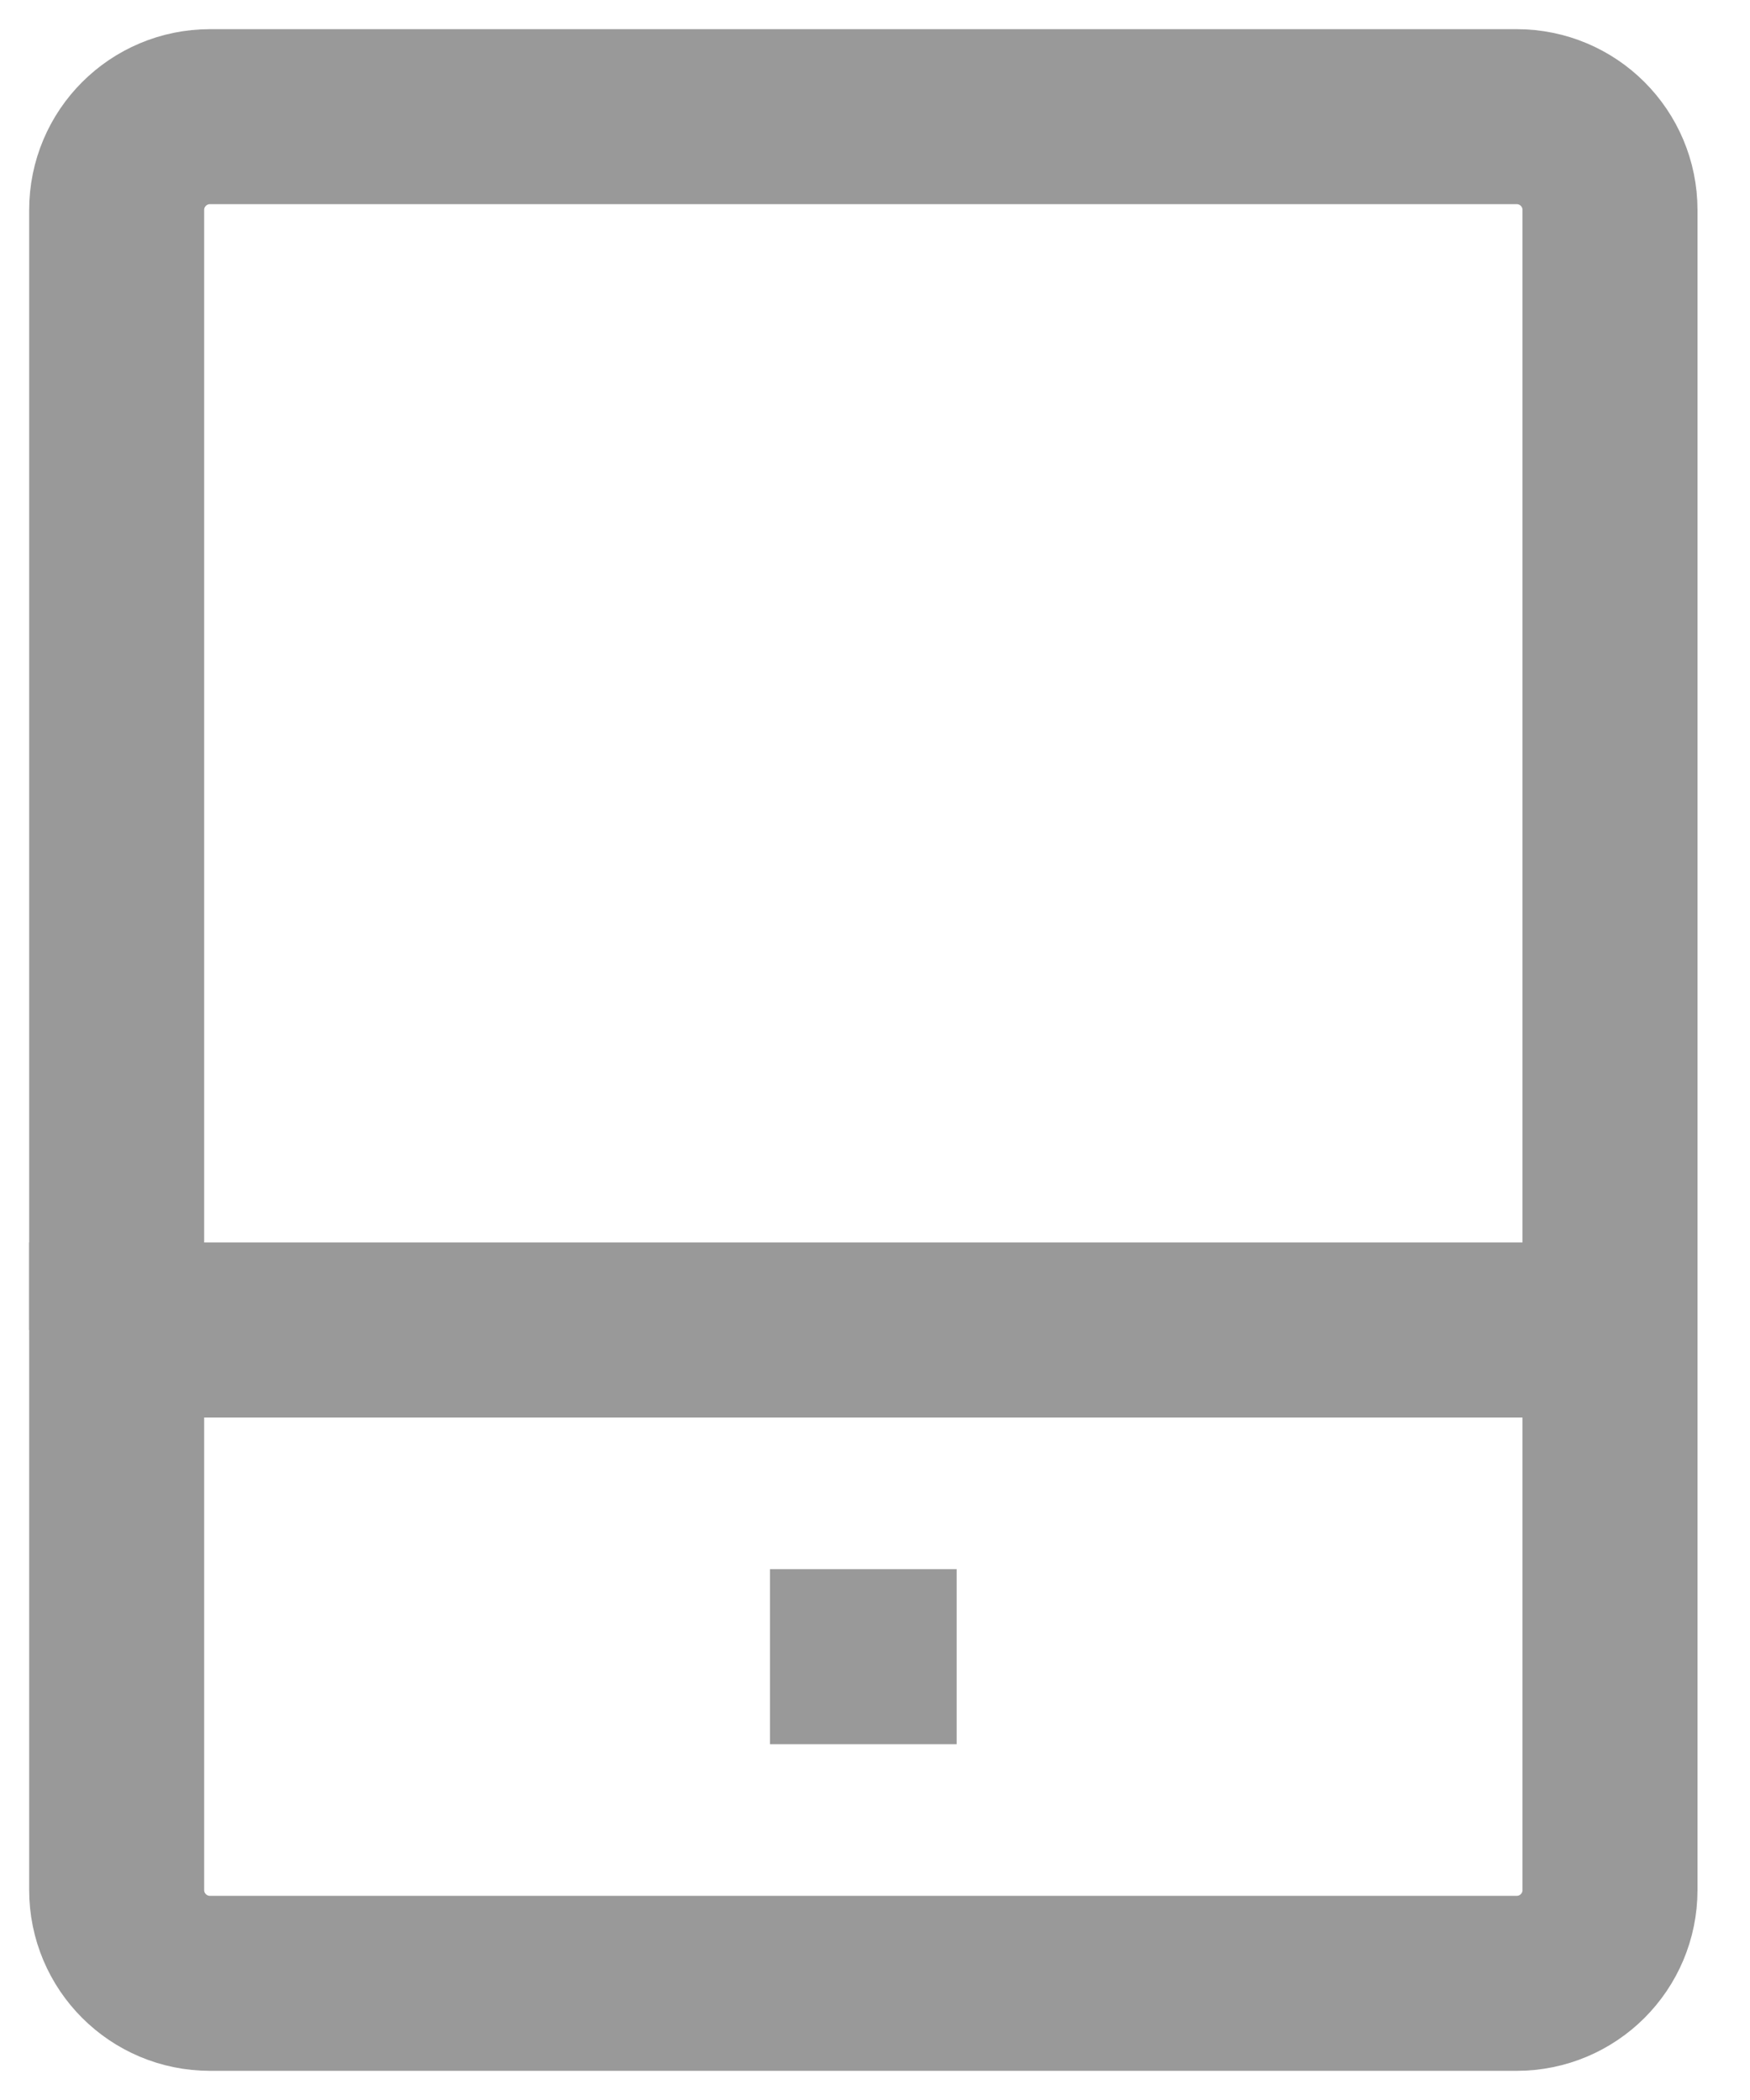 <?xml version="1.0" encoding="UTF-8"?><svg version="1.1" width="15px" height="18px" viewBox="0 0 15.0 18.0" xmlns="http://www.w3.org/2000/svg" xmlns:xlink="http://www.w3.org/1999/xlink"><defs><clipPath id="i0"><path d="M1920,0 L1920,6365 L0,6365 L0,0 L1920,0 Z"></path></clipPath></defs><g transform="translate(-963.0 -5654.0)"><g clip-path="url(#i0)"><g transform="translate(940.0 5633.0)"><g transform="translate(24.0 22.0)"><g transform="translate(0.0 10.4)"><path d="M0,0 L12.8,0 L12.8,4.8 C12.8,5.242 12.442,5.6 12,5.6 L0.8,5.6 C0.358,5.6 0,5.242 0,4.8 L0,0 Z" stroke="#999999" stroke-width="1.5" fill="none" stroke-miterlimit="10"></path></g><path d="M12.8,10.4 L12.8,0.8 C12.8,0.358 12.442,0 12,0 L0.8,0 C0.358,0 0,0.358 0,0.8 L0,10.4" stroke="#999999" stroke-width="1.5" fill="none" stroke-miterlimit="10"></path><g transform="translate(5.6 13.0)"><path d="M0,0.2 L1.6,0.2" stroke="#999999" stroke-width="1.5" fill="none" stroke-miterlimit="10"></path></g></g></g></g></g></svg>